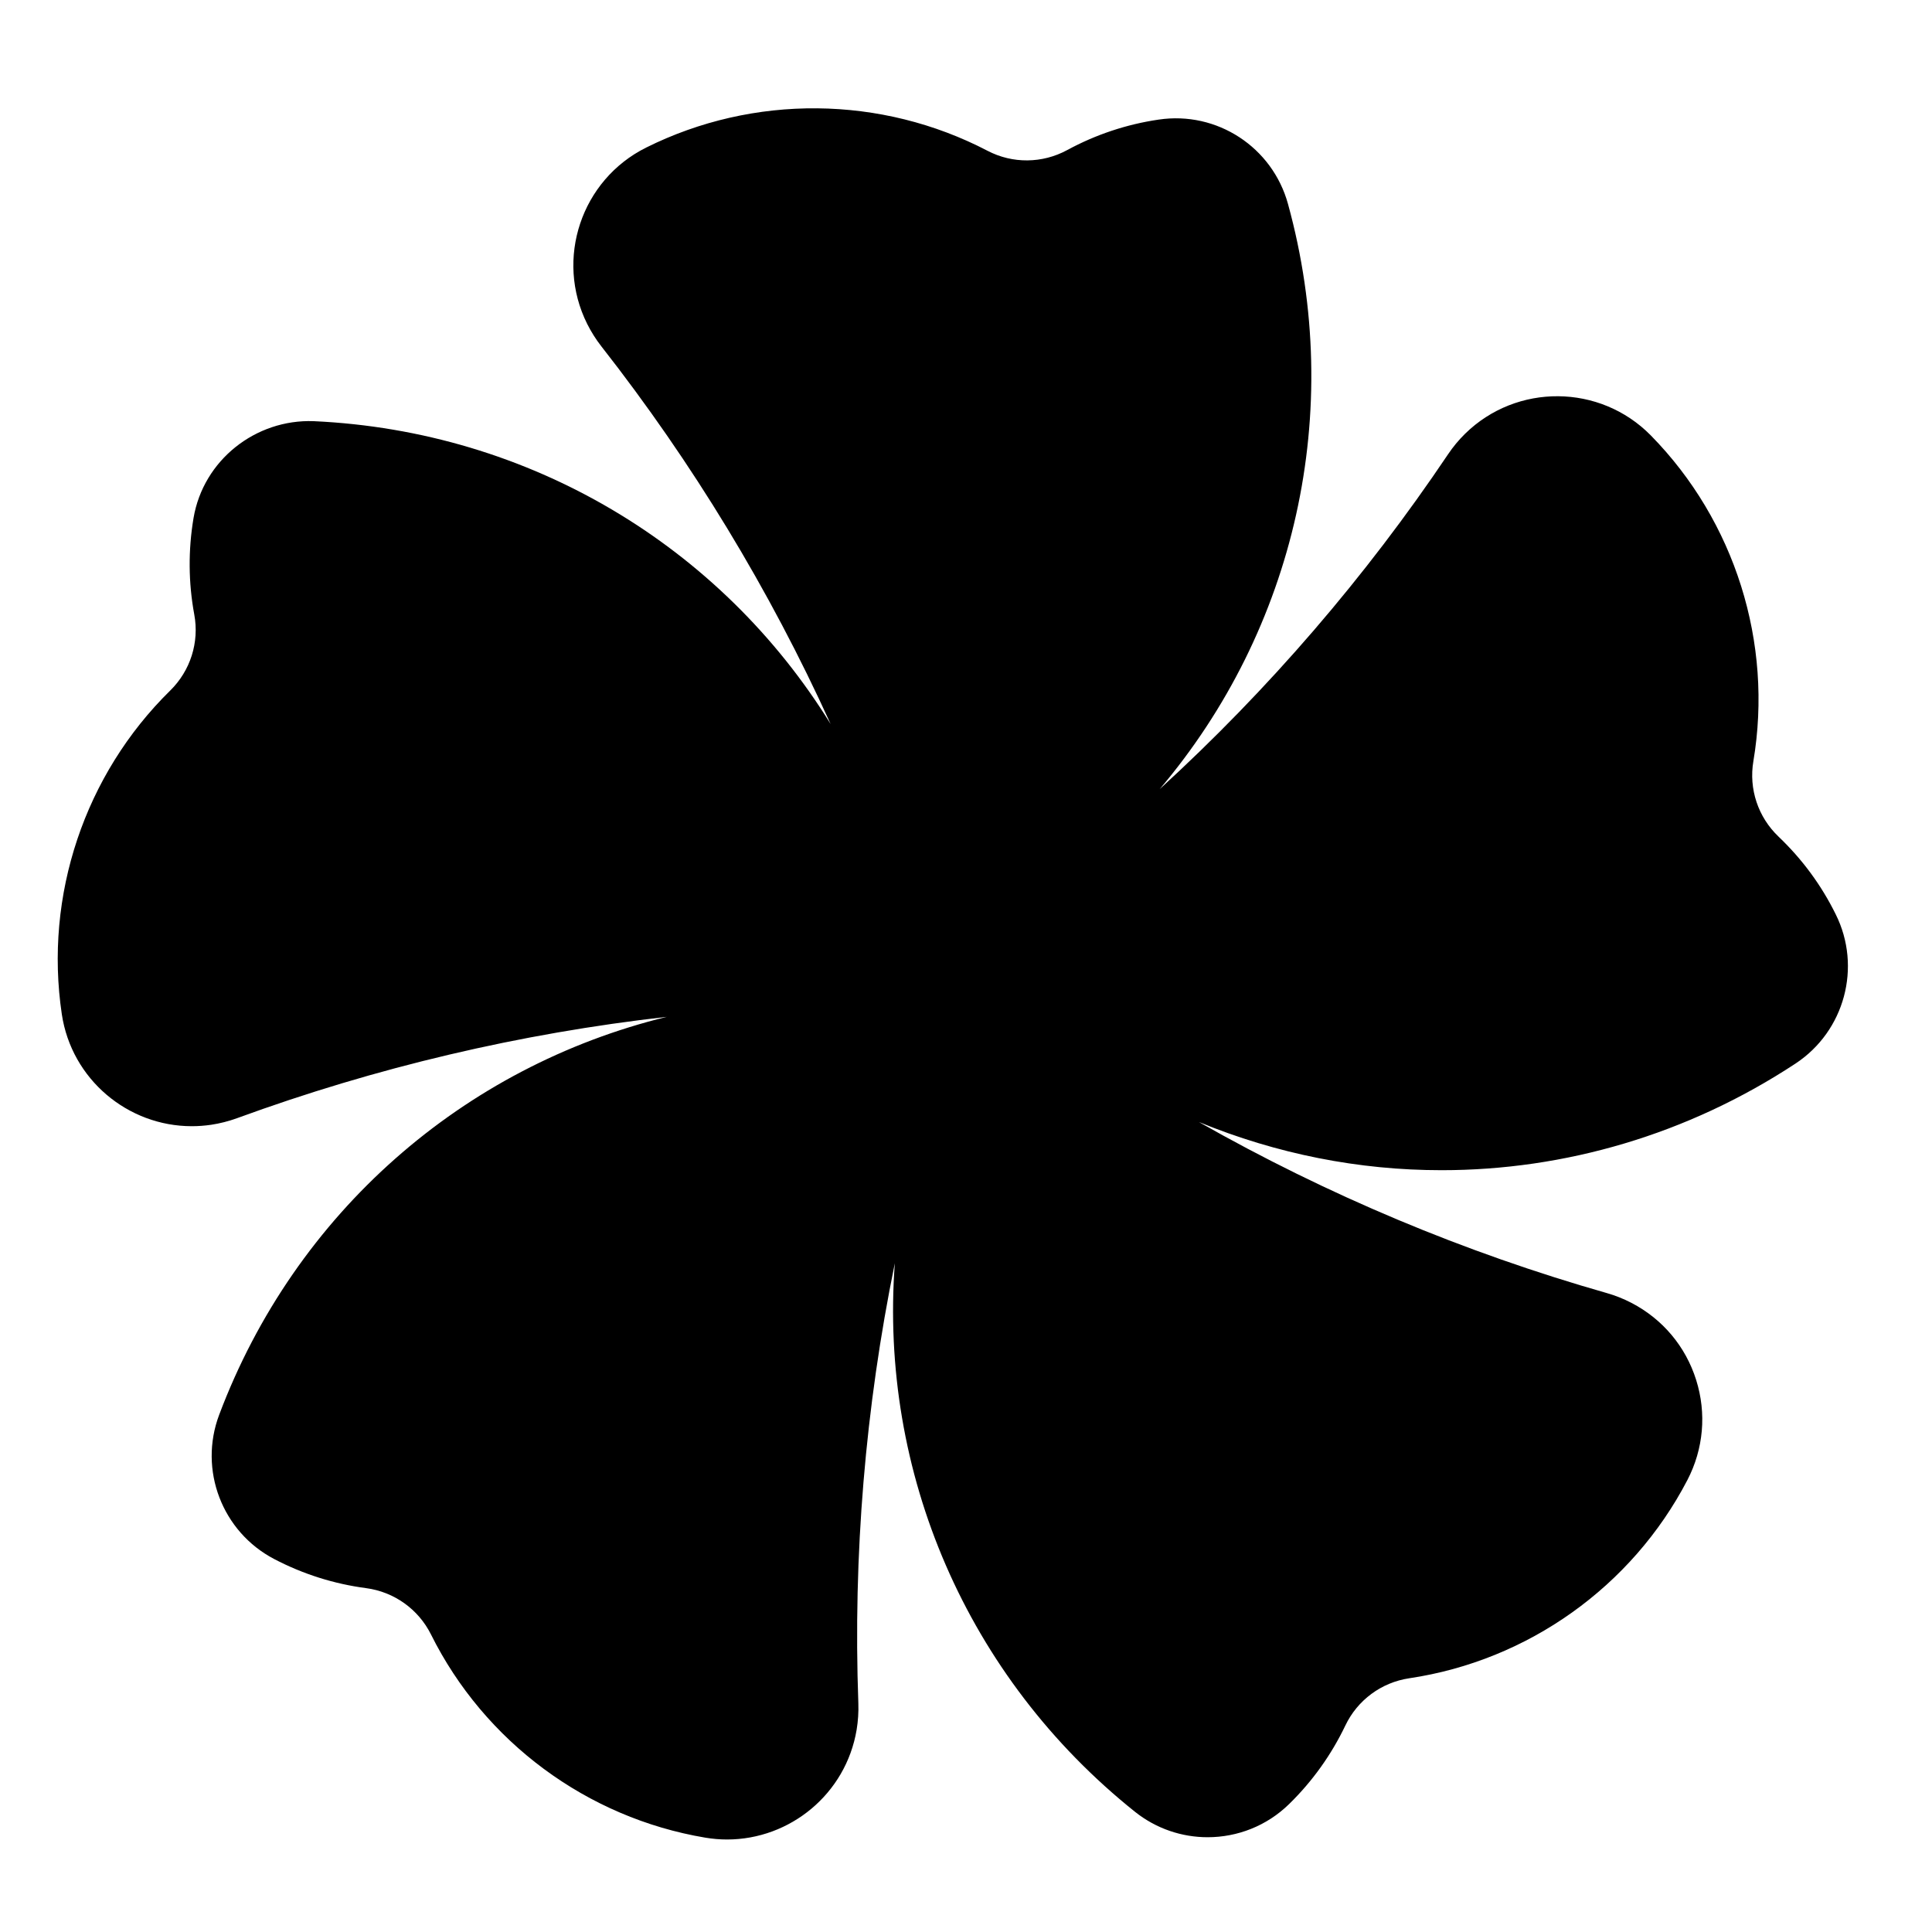 <?xml version="1.0" encoding="UTF-8"?>
<!-- Uploaded to: SVG Repo, www.svgrepo.com, Generator: SVG Repo Mixer Tools -->
<svg fill="#000000" width="800px" height="800px" version="1.1" viewBox="144 144 512 512" xmlns="http://www.w3.org/2000/svg">
 <path d="m615.34 365.72c-5.426-5.152-7.926-12.637-6.676-20.004 5.269-31.363-4.891-63.637-27.176-86.32-13.453-13.688-35.559-13.875-49.242-0.43-1.66 1.637-3.18 3.453-4.492 5.414-21.914 32.602-47.547 62.336-76.434 88.754 35.863-42.32 49.207-99.871 34.008-155.09-4.125-15.02-18.797-24.664-34.281-22.348-8.512 1.25-16.656 3.969-24.246 8.082-6.582 3.57-14.473 3.641-21.098 0.18-28.184-14.695-62-15.031-90.484-0.84-17.184 8.566-24.191 29.523-15.617 46.707 1.051 2.09 2.297 4.082 3.746 5.941 24.234 30.922 44.586 64.5 60.781 100.12-29.156-47.191-79.781-77.66-137-80.273-15.387-0.566-29.242 10.309-31.844 25.684-1.426 8.5-1.363 17.098 0.199 25.559 1.363 7.359-1.02 14.871-6.352 20.121-22.691 22.262-33.449 54.348-28.75 85.805 2.582 17.254 17.488 29.672 34.438 29.672 1.699 0 3.422-0.125 5.152-0.379 2.32-0.348 4.598-0.934 6.801-1.73 36.883-13.488 75.066-22.473 113.93-26.871-53.855 13.172-98.453 51.871-118.62 105.46-5.5 14.59 0.766 31.016 14.602 38.238 7.629 3.988 15.828 6.582 24.352 7.703 7.41 0.988 13.832 5.574 17.172 12.258 14.168 28.477 41.344 48.605 72.715 53.867 1.941 0.324 3.863 0.484 5.762 0.484 16.699 0 31.488-12.082 34.332-29.086 0.379-2.297 0.535-4.648 0.453-7.012-1.418-39.234 1.836-78.32 9.668-116.62-4.113 55.293 18.926 109.63 63.648 145.38 5.656 4.512 12.469 6.738 19.25 6.738 7.84 0 15.648-2.961 21.621-8.816 6.152-6.023 11.156-13.016 14.871-20.781 3.211-6.738 9.551-11.43 16.949-12.531 31.445-4.672 59-24.297 73.691-52.512 4.293-8.25 5.121-17.688 2.332-26.543-2.793-8.879-8.879-16.121-17.129-20.414-2.098-1.09-4.305-1.973-6.527-2.602-37.828-10.789-74.059-26.008-108.13-45.344 20.637 8.48 42.457 12.785 64.32 12.773 32.57 0 65.16-9.406 93.805-28.266 13.004-8.574 17.59-25.566 10.664-39.508-3.816-7.758-8.93-14.676-15.176-20.625z"/>
</svg>